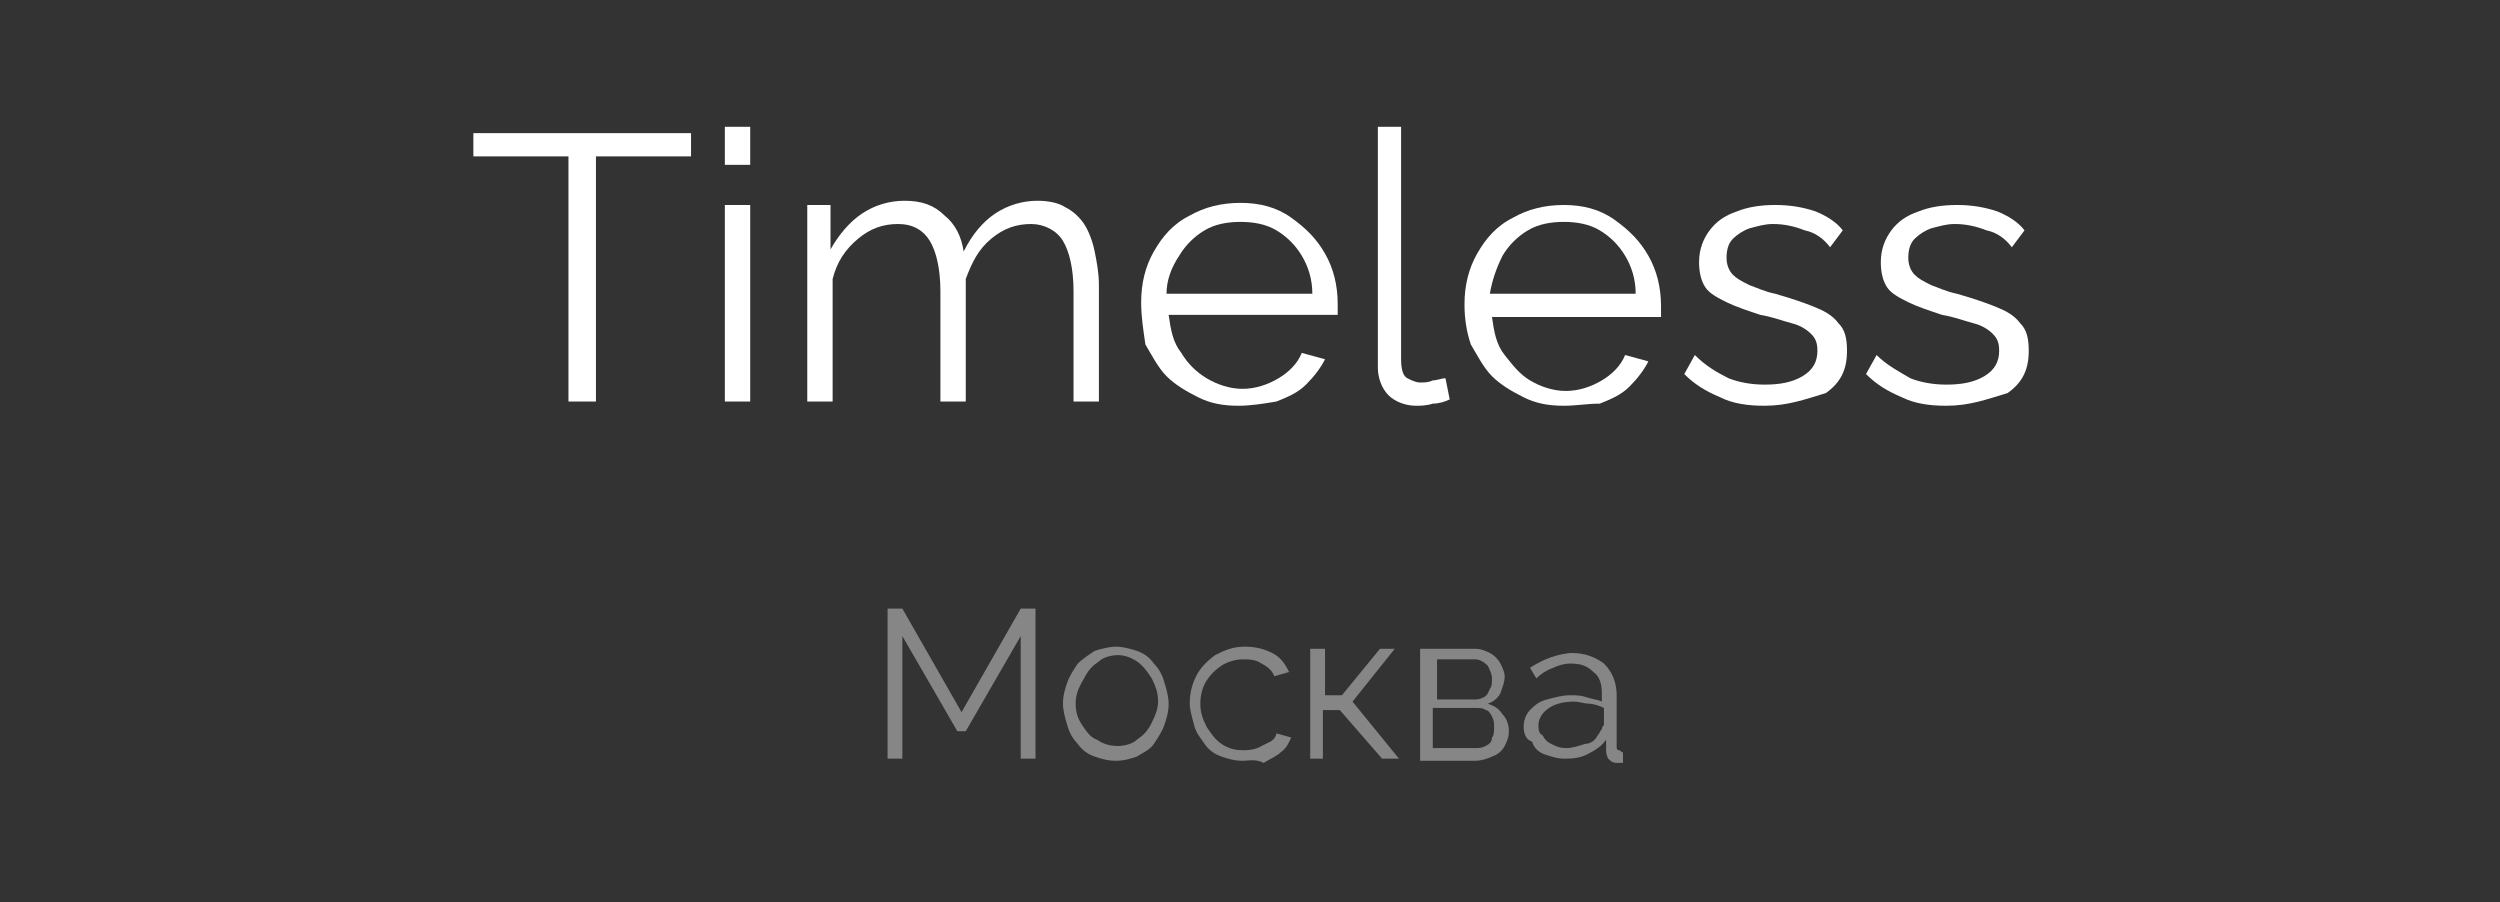 <?xml version="1.0" encoding="UTF-8"?> <svg xmlns="http://www.w3.org/2000/svg" xmlns:xlink="http://www.w3.org/1999/xlink" version="1.1" id="Слой_1" x="0px" y="0px" viewBox="0 0 118.3 42.7" style="enable-background:new 0 0 118.3 42.7;" xml:space="preserve"><rect x="0" y="0" width="118.3" height="42.7" fill="#333333" stroke="none"/> <style type="text/css"> .st0{display:none;} .st1{display:none;fill:#FFFFFF;} .st2{display:inline;} .st3{fill:#FFFFFF;} .st4{fill:#868686;} </style> <rect class="st0" width="118.3" height="42.7"></rect> <rect x="-154" y="-118.7" class="st0" width="497" height="276"></rect> <rect x="7.9" y="0" class="st1" width="102.5" height="42.7"></rect> <g class="st0"> <g class="st2"> <path class="st3" d="M12.2,12.1c0-0.8,0.1-1.5,0.4-2.3c0.3-0.7,0.7-1.4,1.2-2s1.1-1.1,1.9-1.5s1.6-0.5,2.6-0.5 c1.1,0,2.1,0.3,2.9,0.8s1.4,1.2,1.8,2l-1,0.6c-0.3-0.6-0.6-1-1-1.3c-0.4-0.3-0.9-0.6-1.3-0.7C19.2,7.1,18.8,7,18.3,7 c-0.8,0-1.4,0.2-2,0.5s-1.1,0.7-1.5,1.2c-0.5,0.3-0.8,0.9-1,1.5s-0.3,1.3-0.3,1.9c0,0.7,0.1,1.4,0.4,2c0.2,0.6,0.6,1.2,1,1.7 s0.9,0.9,1.5,1.2c0.6,0.3,1.2,0.4,1.9,0.4c0.5,0,1-0.1,1.5-0.3c0.5-0.2,1-0.4,1.4-0.8s0.8-0.8,1-1.3l1,0.5 c-0.3,0.6-0.7,1.2-1.2,1.6s-1.2,0.8-1.8,1c-0.7,0.2-1.3,0.3-2,0.3c-0.9,0-1.7-0.2-2.4-0.6s-1.4-0.9-1.9-1.5S13,15,12.7,14.2 C12.4,13.6,12.2,12.9,12.2,12.1z"></path> <path class="st3" d="M25,18.5V9.2h1.2v3.3h2.1c1.1,0,1.9,0.3,2.4,0.8s0.8,1.2,0.8,2.1c0,0.6-0.1,1.1-0.4,1.5 c-0.2,0.5-0.6,0.8-1,1.1s-1,0.4-1.7,0.4H25V18.5z M26.3,17.5h2c0.5,0,0.9-0.1,1.2-0.3c0.3-0.2,0.5-0.5,0.7-0.8 c0.1-0.3,0.2-0.7,0.2-1c0-0.4-0.1-0.7-0.2-1s-0.3-0.5-0.6-0.7s-0.7-0.3-1.3-0.3h-2C26.3,13.4,26.3,17.5,26.3,17.5z M33.3,18.5V9.3 h1.2v9.3h-1.2V18.5z"></path> <path class="st3" d="M41.9,18.7c-0.8,0-1.5-0.2-2.1-0.6s-1.1-0.9-1.5-1.5v5.7h-1.2V9.2h1.1V11c0.4-0.6,0.9-1.1,1.5-1.4 c0.6-0.4,1.3-0.5,2-0.5c0.6,0,1.2,0.1,1.8,0.4c0.5,0.3,1,0.6,1.4,1.1c0.4,0.4,0.7,1,0.9,1.5c0.2,0.6,0.3,1.2,0.3,1.8 c0,0.9-0.2,1.7-0.5,2.4c-0.4,0.7-0.8,1.3-1.5,1.7C43.5,18.5,42.8,18.7,41.9,18.7z M41.6,17.6c0.5,0,1-0.1,1.4-0.3 c0.4-0.2,0.8-0.5,1-0.8c0.3-0.4,0.5-0.8,0.7-1.2s0.2-0.9,0.2-1.4s-0.1-1-0.3-1.4s-0.4-0.8-0.7-1.2c-0.3-0.3-0.7-0.6-1.1-0.8 c-0.4-0.2-0.9-0.3-1.4-0.3c-0.3,0-0.6,0.1-1,0.2c-0.3,0.1-0.7,0.3-1,0.5s-0.6,0.5-0.8,0.7c-0.2,0.3-0.3,0.6-0.4,0.9v2.8 c0.2,0.4,0.4,0.8,0.8,1.2c0.3,0.3,0.7,0.6,1.1,0.8C40.7,17.5,41.1,17.6,41.6,17.6z"></path> <path class="st3" d="M52.2,18.7c-0.7,0-1.3-0.1-1.8-0.4s-1.1-0.6-1.5-1s-0.7-1-1-1.5c-0.2-0.6-0.3-1.2-0.3-1.8 c0-0.7,0.1-1.3,0.3-1.9c0.2-0.6,0.5-1.1,1-1.5c0.4-0.4,0.9-0.8,1.5-1s1.2-0.4,1.8-0.4c0.7,0,1.3,0.1,1.8,0.4s1,0.6,1.5,1 c0.4,0.4,0.7,1,1,1.5c0.2,0.6,0.3,1.2,0.3,1.9c0,0.6-0.1,1.2-0.3,1.8s-0.5,1.1-1,1.5c-0.4,0.4-0.9,0.8-1.5,1S52.8,18.7,52.2,18.7z M48.8,13.9c0,0.7,0.2,1.3,0.5,1.9c0.3,0.6,0.7,1,1.2,1.3s1.1,0.5,1.7,0.5s1.2-0.2,1.7-0.5s0.9-0.8,1.2-1.4s0.5-1.2,0.5-1.9 s-0.2-1.3-0.5-1.9c-0.3-0.6-0.7-1-1.2-1.3s-1.1-0.5-1.7-0.5s-1.2,0.2-1.7,0.5C50,11,49.6,11.5,49.2,12S48.8,13.2,48.8,13.9z"></path> <path class="st3" d="M58.8,18.5V9.2h4.6c0.5,0,1,0.1,1.3,0.3c0.4,0.2,0.6,0.5,0.8,0.8s0.3,0.7,0.3,1.1c0,0.5-0.1,0.9-0.4,1.3 c-0.2,0.4-0.6,0.7-1,0.9c0.5,0.2,1,0.4,1.3,0.8s0.5,0.9,0.5,1.5c0,0.5-0.1,0.9-0.4,1.3c-0.2,0.4-0.6,0.7-1,0.9 c-0.4,0.2-0.9,0.3-1.5,0.3h-4.5C58.8,18.4,58.8,18.5,58.8,18.5z M60,13.4h3.2c0.3,0,0.6-0.1,0.8-0.2c0.2-0.2,0.4-0.4,0.6-0.6 c0.1-0.3,0.2-0.5,0.2-0.8c0-0.4-0.1-0.8-0.4-1.1s-0.6-0.5-1.1-0.5H60V13.4z M60,17.6h3.4c0.3,0,0.6-0.1,0.8-0.2 c0.3-0.2,0.5-0.4,0.6-0.6S65,16.3,65,16c0-0.3-0.1-0.6-0.2-0.8c-0.1-0.3-0.3-0.5-0.6-0.6c-0.2-0.2-0.5-0.2-0.8-0.2H60V17.6z"></path> <path class="st3" d="M67.6,15.8c0-0.6,0.2-1.1,0.5-1.5s0.8-0.7,1.4-1s1.3-0.3,2-0.3c0.5,0,0.9,0,1.4,0.1s0.9,0.2,1.3,0.3v-0.8 c0-0.8-0.2-1.4-0.7-1.9S72.4,10,71.6,10c-0.5,0-1,0.1-1.5,0.3s-1,0.5-1.5,0.8l-0.5-0.9c0.6-0.4,1.2-0.7,1.8-0.9 C70.5,9.1,71.1,9,71.7,9c1.1,0,2,0.3,2.7,1s1,1.5,1,2.7V17c0,0.2,0,0.3,0.1,0.4s0.2,0.1,0.3,0.1v1c-0.1,0-0.2,0-0.3,0 c-0.1,0-0.2,0-0.2,0c-0.3,0-0.5-0.1-0.7-0.3s-0.2-0.4-0.3-0.6v-0.7c-0.4,0.5-1,0.9-1.6,1.2c-0.7,0.3-1.3,0.4-2,0.4 c-0.6,0-1.1-0.1-1.6-0.4s-0.9-0.6-1.1-1C67.8,16.8,67.6,16.4,67.6,15.8z M73.9,16.6c0.1-0.2,0.2-0.3,0.3-0.5 c0.1-0.2,0.1-0.3,0.1-0.4v-1.3c-0.4-0.2-0.8-0.3-1.3-0.4c-0.4-0.1-0.9-0.1-1.3-0.1c-0.9,0-1.6,0.2-2.1,0.5s-0.8,0.8-0.8,1.4 c0,0.3,0.1,0.7,0.3,1c0.2,0.3,0.4,0.5,0.8,0.7s0.8,0.3,1.2,0.3c0.6,0,1.1-0.1,1.6-0.3C73.2,17.2,73.6,16.9,73.9,16.6z"></path> <path class="st3" d="M82.9,18.7c-0.8,0-1.5-0.2-2.1-0.6s-1.1-0.9-1.5-1.5v5.7h-1.2V9.2h1.1V11c0.4-0.6,0.9-1.1,1.5-1.4 c0.6-0.4,1.3-0.5,2-0.5c0.6,0,1.2,0.1,1.8,0.4c0.5,0.3,1,0.6,1.4,1.1c0.4,0.4,0.7,1,0.9,1.5c0.2,0.6,0.3,1.2,0.3,1.8 c0,0.9-0.2,1.7-0.5,2.4c-0.4,0.7-0.8,1.3-1.5,1.7S83.7,18.7,82.9,18.7z M82.5,17.6c0.5,0,1-0.1,1.4-0.3c0.4-0.2,0.8-0.5,1-0.8 c0.3-0.4,0.5-0.8,0.7-1.2s0.2-0.9,0.2-1.4s-0.1-1-0.3-1.4s-0.4-0.8-0.7-1.2s-0.7-0.6-1.1-0.8s-0.9-0.3-1.4-0.3 c-0.3,0-0.6,0.1-1,0.2c-0.3,0.1-0.7,0.3-1,0.5s-0.6,0.5-0.8,0.7c-0.2,0.3-0.3,0.6-0.4,0.9v2.8c0.2,0.4,0.4,0.8,0.8,1.2 c0.3,0.3,0.7,0.6,1.1,0.8C81.6,17.5,82.1,17.6,82.5,17.6z"></path> <path class="st3" d="M89.1,18.5V9.2h1.2v4h5.3v-4h1.2v9.3h-1.2v-4.2h-5.3v4.2H89.1z"></path> <path class="st3" d="M98.8,18.5l2.8-3.8c-0.6-0.1-1.1-0.4-1.5-0.8s-0.6-1.1-0.6-1.9c0-0.5,0.1-1,0.4-1.4s0.6-0.7,1.1-1 c0.5-0.2,1-0.4,1.6-0.4h3.6v9.3H105v-3.6h-2.1l-2.6,3.6H98.8z M102.5,14h2.4v-3.8h-2.1c-0.6,0-1.1,0.2-1.5,0.5s-0.6,0.8-0.6,1.3 s0.2,1,0.5,1.4S101.9,14,102.5,14z"></path> </g> <g class="st2"> <path class="st4" d="M25.3,34.8v-5.2h2.6c0.3,0,0.5,0.1,0.7,0.2s0.4,0.3,0.5,0.5s0.2,0.4,0.2,0.6c0,0.3-0.1,0.5-0.2,0.8 c-0.1,0.2-0.3,0.4-0.6,0.5c0.3,0.1,0.5,0.2,0.7,0.5c0.2,0.2,0.3,0.5,0.3,0.8s-0.1,0.5-0.2,0.7s-0.3,0.4-0.6,0.5 c-0.2,0.1-0.5,0.2-0.8,0.2L25.3,34.8L25.3,34.8z M25.9,32h1.8c0.2,0,0.3,0,0.5-0.1c0.1-0.1,0.2-0.2,0.3-0.4 c0.1-0.1,0.1-0.3,0.1-0.5s-0.1-0.4-0.2-0.6c-0.2-0.2-0.4-0.3-0.6-0.3H26L25.9,32L25.9,32z M25.9,34.3h1.9c0.2,0,0.3,0,0.5-0.1 c0.1-0.1,0.3-0.2,0.3-0.4c0.1-0.1,0.1-0.3,0.1-0.5s0-0.3-0.1-0.5c-0.1-0.1-0.2-0.3-0.3-0.3c-0.1-0.1-0.3-0.1-0.5-0.1h-2v1.9 C25.8,34.3,25.9,34.3,25.9,34.3z"></path> <path class="st4" d="M35.1,34.9c-0.5,0-0.9-0.1-1.3-0.3s-0.7-0.5-0.9-0.9l0.5-0.3c0.2,0.3,0.4,0.5,0.7,0.7s0.6,0.2,1,0.2 c0.5,0,0.9-0.1,1.2-0.4c0.3-0.3,0.4-0.6,0.4-1c0-0.3-0.1-0.5-0.2-0.7c-0.1-0.2-0.3-0.4-0.5-0.5s-0.5-0.2-0.8-0.2h-0.7v-0.6h0.7 c0.2,0,0.5-0.1,0.6-0.2c0.2-0.1,0.3-0.3,0.4-0.5s0.2-0.4,0.2-0.6c0-0.3-0.1-0.5-0.2-0.7c-0.1-0.2-0.3-0.3-0.5-0.5 s-0.5-0.2-0.7-0.2c-0.3,0-0.6,0.1-0.9,0.2c-0.3,0.2-0.5,0.4-0.6,0.6L33,28.8c0.2-0.4,0.5-0.7,0.8-0.9c0.3-0.2,0.8-0.3,1.2-0.3 s0.8,0.1,1.1,0.2c0.3,0.2,0.5,0.4,0.7,0.6c0.2,0.3,0.3,0.6,0.3,1s-0.1,0.7-0.3,1S36.4,30.9,36,31c0.4,0.1,0.7,0.3,1,0.7 c0.2,0.3,0.3,0.7,0.3,1.1s-0.1,0.8-0.3,1.1s-0.5,0.5-0.8,0.7S35.5,34.9,35.1,34.9z"></path> <path class="st4" d="M40.9,34.9c-0.4,0-0.7-0.1-1-0.2s-0.6-0.3-0.8-0.6s-0.4-0.5-0.5-0.9c-0.1-0.3-0.2-0.7-0.2-1 c0-0.5,0.1-0.9,0.3-1.3s0.5-0.7,0.9-1c0.4-0.2,0.8-0.4,1.3-0.4s1,0.1,1.3,0.4c0.4,0.2,0.7,0.6,0.9,1s0.3,0.8,0.3,1.3 c0,0.1,0,0.1,0,0.2v0.1H39c0,0.4,0.1,0.7,0.3,1s0.4,0.5,0.7,0.7s0.6,0.3,0.9,0.3c0.3,0,0.7-0.1,1-0.3s0.5-0.4,0.6-0.7l0.6,0.2 c-0.1,0.2-0.3,0.5-0.5,0.7s-0.5,0.4-0.8,0.5C41.5,34.9,41.2,34.9,40.9,34.9z M38.9,32h3.9c0-0.4-0.1-0.7-0.3-1s-0.4-0.5-0.7-0.7 s-0.6-0.2-0.9-0.2s-0.6,0.1-0.9,0.2c-0.3,0.2-0.5,0.4-0.7,0.7C39.1,31.3,39,31.6,38.9,32z"></path> <path class="st4" d="M44,34.8v-0.6c0.2,0,0.3,0,0.5-0.1s0.3-0.3,0.4-0.5c0.1-0.2,0.2-0.5,0.3-1c0.1-0.4,0.1-0.9,0.1-1.5l0.1-1.4 h3.4v5.2H48v-4.5h-2.1v0.9c0,0.7-0.1,1.3-0.2,1.8c-0.1,0.5-0.2,0.9-0.4,1.1c-0.2,0.3-0.3,0.5-0.6,0.6C44.5,34.7,44.3,34.8,44,34.8 z"></path> <path class="st4" d="M52.4,34.9c-0.4,0-0.7-0.1-1-0.2s-0.6-0.3-0.8-0.6s-0.4-0.5-0.5-0.9c-0.1-0.3-0.2-0.7-0.2-1 c0-0.5,0.1-0.9,0.3-1.3s0.5-0.7,0.9-1c0.4-0.2,0.8-0.4,1.3-0.4s1,0.1,1.3,0.4c0.4,0.2,0.7,0.6,0.9,1s0.3,0.8,0.3,1.3 c0,0.1,0,0.1,0,0.2v0.1h-4.5c0,0.4,0.1,0.7,0.3,1s0.4,0.5,0.7,0.7s0.6,0.3,0.9,0.3c0.3,0,0.7-0.1,1-0.3s0.5-0.4,0.6-0.7l0.6,0.2 c-0.1,0.2-0.3,0.5-0.5,0.7s-0.5,0.4-0.8,0.5C53.1,34.9,52.8,34.9,52.4,34.9z M50.5,32h3.9c0-0.4-0.1-0.7-0.3-1s-0.4-0.5-0.7-0.7 s-0.6-0.2-0.9-0.2s-0.6,0.1-0.9,0.2c-0.3,0.2-0.5,0.4-0.7,0.7C50.6,31.3,50.5,31.6,50.5,32z"></path> <path class="st4" d="M56,34.8v-5.2h0.7v2.2h3v-2.2h0.7v5.2h-0.7v-2.4h-3v2.4H56z"></path> <path class="st4" d="M64.1,34.9c-0.4,0-0.7-0.1-1-0.2c-0.3-0.1-0.6-0.3-0.8-0.6c-0.2-0.2-0.4-0.5-0.5-0.9c-0.1-0.3-0.2-0.7-0.2-1 c0-0.4,0.1-0.7,0.2-1c0.1-0.3,0.3-0.6,0.5-0.9c0.2-0.2,0.5-0.4,0.8-0.6c0.3-0.1,0.7-0.2,1-0.2c0.4,0,0.7,0.1,1,0.2 s0.6,0.3,0.8,0.6c0.2,0.2,0.4,0.5,0.5,0.9c0.1,0.3,0.2,0.7,0.2,1c0,0.4-0.1,0.7-0.2,1s-0.3,0.6-0.5,0.9c-0.2,0.2-0.5,0.4-0.8,0.6 C64.8,34.8,64.5,34.9,64.1,34.9z M62.2,32.2c0,0.4,0.1,0.7,0.3,1s0.4,0.6,0.7,0.7c0.3,0.2,0.6,0.3,1,0.3c0.3,0,0.7-0.1,0.9-0.3 s0.5-0.4,0.7-0.8c0.2-0.3,0.3-0.7,0.3-1c0-0.4-0.1-0.7-0.3-1.1c-0.2-0.3-0.4-0.6-0.7-0.8c-0.3-0.2-0.6-0.3-0.9-0.3 c-0.3,0-0.7,0.1-0.9,0.3c-0.3,0.2-0.5,0.4-0.7,0.8S62.2,31.9,62.2,32.2z"></path> <path class="st4" d="M67.8,34.8v-5.2h3.1v0.6h-2.4v4.6H67.8z"></path> <path class="st4" d="M74.5,34.9c-0.4,0-0.8-0.1-1.2-0.3c-0.3-0.2-0.6-0.5-0.8-0.8V37h-0.7v-7.3h0.6v1c0.2-0.3,0.5-0.6,0.8-0.8 s0.7-0.3,1.1-0.3s0.7,0.1,1,0.2s0.6,0.4,0.8,0.6c0.2,0.3,0.4,0.5,0.5,0.9c0.1,0.3,0.2,0.7,0.2,1c0,0.5-0.1,0.9-0.3,1.3 c-0.2,0.4-0.5,0.7-0.8,1C75.4,34.8,75,34.9,74.5,34.9z M74.3,34.3c0.3,0,0.5-0.1,0.8-0.2c0.2-0.1,0.4-0.3,0.6-0.5s0.3-0.4,0.4-0.7 c0.1-0.2,0.1-0.5,0.1-0.8c0-0.3,0-0.5-0.1-0.8s-0.2-0.5-0.4-0.7c-0.2-0.2-0.4-0.3-0.6-0.5c-0.2-0.1-0.5-0.2-0.8-0.2 c-0.2,0-0.4,0-0.5,0.1c-0.2,0.1-0.4,0.2-0.5,0.3s-0.3,0.3-0.4,0.4c-0.1,0.2-0.2,0.3-0.2,0.5V33c0.1,0.2,0.3,0.5,0.4,0.7 c0.2,0.2,0.4,0.4,0.6,0.5C73.8,34.2,74.1,34.3,74.3,34.3z"></path> <path class="st4" d="M77.6,33.3c0-0.3,0.1-0.6,0.3-0.8s0.4-0.4,0.8-0.5c0.3-0.1,0.7-0.2,1.1-0.2c0.3,0,0.5,0,0.8,0.1 c0.3,0,0.5,0.1,0.7,0.2v-0.4c0-0.4-0.1-0.8-0.4-1c-0.3-0.3-0.6-0.4-1.1-0.4c-0.3,0-0.6,0.1-0.8,0.2s-0.6,0.3-0.8,0.5l-0.3-0.5 c0.3-0.2,0.7-0.4,1-0.5s0.7-0.2,1-0.2c0.6,0,1.1,0.2,1.5,0.5S82,31,82,31.6V34c0,0.1,0,0.2,0.1,0.2c0,0,0.1,0.1,0.2,0.1v0.5 c-0.1,0-0.1,0-0.2,0s-0.1,0-0.1,0c-0.2,0-0.3-0.1-0.4-0.2c-0.1-0.1-0.1-0.2-0.1-0.3v-0.4c-0.2,0.3-0.5,0.5-0.9,0.7 s-0.8,0.2-1.1,0.2c-0.3,0-0.6-0.1-0.9-0.2c-0.3-0.1-0.5-0.3-0.6-0.6C77.7,33.9,77.6,33.6,77.6,33.3z M81.1,33.7 c0.1-0.1,0.1-0.2,0.2-0.3c0-0.1,0.1-0.2,0.1-0.2v-0.8c-0.2-0.1-0.5-0.2-0.7-0.2s-0.5-0.1-0.7-0.1c-0.5,0-0.9,0.1-1.2,0.3 c-0.3,0.2-0.5,0.5-0.5,0.8c0,0.2,0,0.4,0.1,0.5c0.1,0.2,0.2,0.3,0.4,0.4c0.2,0.1,0.4,0.2,0.7,0.2c0.3,0,0.6-0.1,0.9-0.2 C80.7,34.1,81,33.9,81.1,33.7z"></path> <path class="st4" d="M82.9,36v-1.8H83c0.2,0,0.3,0,0.4-0.1s0.2-0.3,0.3-0.5s0.2-0.6,0.2-1c0.1-0.4,0.1-0.9,0.1-1.5l0.1-1.4h3.4 v4.6h0.7V36h-0.6v-1.2h-4.1V36H82.9z M84,34.2h2.9v-4h-2.1v0.9c0,0.6-0.1,1.1-0.1,1.5c-0.1,0.4-0.1,0.7-0.2,1S84.2,34.1,84,34.2z"></path> <path class="st4" d="M91.5,34.9c-0.4,0-0.7-0.1-1-0.2s-0.6-0.3-0.8-0.6s-0.4-0.5-0.5-0.9c-0.1-0.3-0.2-0.7-0.2-1 c0-0.5,0.1-0.9,0.3-1.3c0.2-0.4,0.5-0.7,0.9-1c0.4-0.2,0.8-0.4,1.3-0.4s1,0.1,1.3,0.4c0.4,0.2,0.7,0.6,0.9,1 c0.2,0.4,0.3,0.8,0.3,1.3c0,0.1,0,0.1,0,0.2v0.1h-4.5c0,0.4,0.1,0.7,0.3,1s0.4,0.5,0.7,0.7s0.6,0.3,0.9,0.3s0.7-0.1,1-0.3 s0.5-0.4,0.6-0.7l0.6,0.2c-0.1,0.2-0.3,0.5-0.5,0.7s-0.5,0.4-0.8,0.5C92.2,34.9,91.9,34.9,91.5,34.9z M89.6,32h3.8 c0-0.4-0.1-0.7-0.3-1c-0.2-0.3-0.4-0.5-0.7-0.7c-0.3-0.2-0.6-0.2-0.9-0.2s-0.6,0.1-0.9,0.2c-0.3,0.2-0.5,0.4-0.7,0.7 C89.8,31.3,89.6,31.6,89.6,32z"></path> </g> </g> <g class="st0"> <g class="st2"> <path class="st3" d="M23.3,19.5V6.8h7.2v1.1h-5.9v11.6H23.3z"></path> <path class="st3" d="M36.2,19.7c-0.7,0-1.3-0.1-1.8-0.4s-1.1-0.6-1.5-1s-0.7-1-1-1.5c-0.2-0.6-0.3-1.2-0.3-1.8 c0-0.7,0.1-1.3,0.3-1.9c0.2-0.6,0.5-1.1,1-1.5c0.4-0.4,0.9-0.8,1.5-1s1.2-0.4,1.8-0.4c0.7,0,1.3,0.1,1.8,0.4s1,0.6,1.5,1 c0.4,0.4,0.7,1,1,1.5c0.2,0.6,0.3,1.2,0.3,1.9c0,0.6-0.1,1.2-0.3,1.8s-0.5,1.1-1,1.5c-0.4,0.4-0.9,0.8-1.5,1S36.9,19.7,36.2,19.7z M32.8,14.9c0,0.7,0.2,1.3,0.5,1.9s0.7,1,1.2,1.3s1.1,0.5,1.7,0.5s1.2-0.2,1.7-0.5s0.9-0.8,1.2-1.4s0.5-1.2,0.5-1.9 s-0.2-1.3-0.5-1.9c-0.3-0.6-0.7-1-1.2-1.3s-1.1-0.5-1.7-0.5s-1.2,0.2-1.7,0.5C34,12,33.6,12.4,33.3,13S32.8,14.2,32.8,14.9z"></path> <path class="st3" d="M47.6,19.7c-0.8,0-1.5-0.2-2.1-0.6s-1.1-0.9-1.5-1.5v5.7h-1.2V10.2H44V12c0.4-0.6,0.9-1.1,1.5-1.4 c0.6-0.4,1.3-0.5,2-0.5c0.6,0,1.2,0.1,1.8,0.4c0.5,0.3,1,0.6,1.4,1.1c0.4,0.4,0.7,1,0.9,1.5c0.2,0.6,0.3,1.2,0.3,1.8 c0,0.9-0.2,1.7-0.5,2.4C51,18,50.5,18.6,49.8,19C49.2,19.4,48.5,19.7,47.6,19.7z M47.3,18.6c0.5,0,1-0.1,1.4-0.3 c0.4-0.2,0.8-0.5,1-0.8c0.3-0.4,0.5-0.8,0.7-1.2c0.2-0.4,0.2-0.9,0.2-1.4s-0.1-1-0.3-1.4s-0.4-0.8-0.7-1.2 c-0.3-0.3-0.7-0.6-1.1-0.8c-0.4-0.2-0.9-0.3-1.4-0.3c-0.3,0-0.6,0.1-1,0.2c-0.3,0.1-0.7,0.3-1,0.5s-0.6,0.5-0.8,0.7 c-0.2,0.3-0.3,0.6-0.4,0.9v2.8c0.2,0.4,0.4,0.8,0.8,1.2c0.3,0.3,0.7,0.6,1.1,0.8C46.4,18.5,46.8,18.6,47.3,18.6z"></path> <path class="st3" d="M53.9,19.5v-9.3h1.2v3.3h2.1c1.1,0,1.9,0.3,2.4,0.8s0.8,1.2,0.8,2.1c0,0.6-0.1,1.1-0.4,1.5 c-0.2,0.5-0.6,0.8-1,1.1s-1,0.4-1.7,0.4h-3.4C53.9,19.4,53.9,19.5,53.9,19.5z M55.1,18.5h2c0.5,0,0.9-0.1,1.2-0.3 c0.3-0.2,0.5-0.5,0.7-0.8c0.1-0.3,0.2-0.7,0.2-1c0-0.4-0.1-0.7-0.2-1s-0.3-0.5-0.6-0.7s-0.7-0.3-1.3-0.3h-2 C55.1,14.4,55.1,18.5,55.1,18.5z M62.1,19.5v-9.3h1.2v9.3H62.1z"></path> <path class="st3" d="M66,19.5v-9.3h1.2v4h5.3v-4h1.2v9.3h-1.2v-4.2h-5.3v4.2H66z"></path> <path class="st3" d="M76.4,19.5v-9.3h1.2v3.3h2.1c1.1,0,1.9,0.3,2.4,0.8s0.8,1.2,0.8,2.1c0,0.6-0.1,1.1-0.4,1.5 c-0.2,0.5-0.6,0.8-1,1.1s-1,0.4-1.7,0.4h-3.4V19.5z M77.6,18.5h2c0.5,0,0.9-0.1,1.2-0.3c0.3-0.2,0.5-0.5,0.7-0.8 c0.1-0.3,0.2-0.7,0.2-1c0-0.4-0.1-0.7-0.2-1s-0.3-0.5-0.6-0.7s-0.7-0.3-1.3-0.3h-2C77.6,14.4,77.6,18.5,77.6,18.5z M84.6,19.5 v-9.3h1.2v9.3H84.6z"></path> <path class="st3" d="M93.8,19.5v-3.9c-0.4,0.2-0.8,0.3-1.2,0.4c-0.4,0.1-0.9,0.1-1.3,0.1c-1,0-1.8-0.3-2.3-0.8s-0.8-1.3-0.8-2.4 v-2.7h1.2v2.6c0,0.8,0.2,1.4,0.5,1.8c0.3,0.4,0.9,0.6,1.6,0.6c0.4,0,0.8,0,1.3-0.1c0.4-0.1,0.8-0.2,1-0.4v-4.4H95v9.3L93.8,19.5 L93.8,19.5z"></path> </g> <g class="st2"> <path class="st4" d="M34.7,35.8v-5.2h2.6c0.3,0,0.5,0.1,0.7,0.2s0.4,0.3,0.5,0.5s0.2,0.4,0.2,0.6c0,0.3-0.1,0.5-0.2,0.8 c-0.1,0.2-0.3,0.4-0.6,0.5c0.3,0.1,0.5,0.2,0.7,0.5c0.2,0.2,0.3,0.5,0.3,0.8s-0.1,0.5-0.2,0.7s-0.3,0.4-0.6,0.5 c-0.2,0.1-0.5,0.2-0.8,0.2h-2.6C34.7,35.9,34.7,35.8,34.7,35.8z M35.4,32.9h1.8c0.2,0,0.3,0,0.5-0.1c0.1-0.1,0.2-0.2,0.3-0.4 c0-0.1,0-0.3,0-0.4c0-0.2-0.1-0.4-0.2-0.6c-0.2-0.2-0.4-0.3-0.6-0.3h-1.8V32.9z M35.4,35.3h1.9c0.2,0,0.3,0,0.5-0.1 c0.1-0.1,0.3-0.2,0.3-0.4c0.1-0.1,0.1-0.3,0.1-0.5s0-0.3-0.1-0.5c-0.1-0.1-0.2-0.3-0.3-0.3s-0.3-0.1-0.5-0.1h-2L35.4,35.3 L35.4,35.3z"></path> <path class="st4" d="M42.1,35.8l2.8-3.7l-2.6-3.4h0.8l2.4,3.2h1v-3.2h0.7v3.2h1l2.4-3.2h0.8l-2.6,3.4l2.8,3.7h-0.8l-2.5-3.3h-1 v3.3h-0.7v-3.3h-1l-2.5,3.3H42.1z"></path> <path class="st4" d="M52.6,35.8v-7.1h0.7v3.2h1.1l2.4-3.2h0.8L55,32.1l2.8,3.7h-0.9l-2.5-3.3h-1.1v3.3H52.6z"></path> <path class="st4" d="M66.2,35.8v-6.5h-2.9v1.5c0,1-0.1,1.8-0.2,2.4c-0.1,0.6-0.3,1.2-0.5,1.5c-0.2,0.4-0.4,0.6-0.7,0.8 s-0.6,0.2-1,0.2v-0.6c0.3,0,0.5-0.1,0.7-0.2c0.2-0.1,0.4-0.4,0.5-0.7s0.3-0.8,0.3-1.4c0.1-0.6,0.1-1.3,0.2-2.2l0.1-2h4.2v7.1h-0.7 V35.8z"></path> <path class="st4" d="M68.1,34.3c0-0.3,0.1-0.6,0.3-0.8s0.4-0.4,0.8-0.5c0.3-0.1,0.7-0.2,1.1-0.2c0.3,0,0.5,0,0.8,0.1 c0.3,0,0.5,0.1,0.7,0.2v-0.4c0-0.4-0.1-0.8-0.4-1c-0.3-0.3-0.6-0.4-1.1-0.4c-0.3,0-0.6,0.1-0.8,0.2s-0.6,0.3-0.8,0.5l-0.3-0.5 c0.3-0.2,0.7-0.4,1-0.5s0.7-0.2,1-0.2c0.6,0,1.1,0.2,1.5,0.5s0.6,0.9,0.6,1.5V35c0,0.1,0,0.2,0.1,0.2c0,0,0.1,0.1,0.2,0.1v0.5 c-0.1,0-0.1,0-0.2,0s-0.1,0-0.1,0c-0.2,0-0.3-0.1-0.4-0.2C72,35.5,72,35.4,72,35.3v-0.4c-0.2,0.3-0.5,0.5-0.9,0.7 s-0.8,0.2-1.1,0.2c-0.3,0-0.6-0.1-0.9-0.2c-0.3-0.1-0.5-0.3-0.6-0.6C68.2,34.8,68.1,34.6,68.1,34.3z M71.6,34.7 c0.1-0.1,0.1-0.2,0.2-0.3c0-0.1,0.1-0.2,0.1-0.2v-0.8c-0.2-0.1-0.5-0.2-0.7-0.2s-0.5-0.1-0.7-0.1c-0.5,0-0.9,0.1-1.2,0.3 c-0.3,0.2-0.5,0.5-0.5,0.8c0,0.2,0,0.4,0.1,0.5c0.1,0.2,0.2,0.3,0.4,0.4c0.2,0.1,0.4,0.2,0.7,0.2c0.3,0,0.6-0.1,0.9-0.2 C71.2,35,71.4,34.9,71.6,34.7z"></path> <path class="st4" d="M74,35.8v-5.2h0.7v2.2h0.8l1.8-2.2h0.8l-2,2.5l2.2,2.7h-0.8l-2-2.3h-0.8v2.3H74z"></path> <path class="st4" d="M79.2,35.8v-5.2h0.7v4.3l3.2-4.3h0.6v5.2H83v-4.2l-3.1,4.2H79.2z"></path> </g> </g> <g> <path class="st3" d="M32.7,7.4h-4.5V19h-1.3V7.4h-4.5V6.3h10.3V7.4z"></path> <path class="st3" d="M34.3,7.8V6h1.2v1.8H34.3z M34.3,19V9.7h1.2V19H34.3z"></path> <path class="st3" d="M52,19h-1.2v-5.2c0-1.1-0.2-1.9-0.5-2.4c-0.3-0.5-0.9-0.8-1.5-0.8c-0.7,0-1.3,0.2-1.9,0.7 c-0.6,0.5-0.9,1.1-1.2,1.9V19h-1.2v-5.2c0-1.1-0.2-1.9-0.5-2.4s-0.8-0.8-1.5-0.8c-0.7,0-1.3,0.2-1.9,0.7s-1,1.1-1.2,1.9V19h-1.2 V9.7h1.1v2.1c0.4-0.7,0.9-1.3,1.5-1.7c0.6-0.4,1.3-0.6,2-0.6c0.8,0,1.4,0.2,1.9,0.7c0.5,0.4,0.8,1,0.9,1.7c0.4-0.8,0.9-1.4,1.5-1.8 c0.6-0.4,1.3-0.6,2-0.6c0.5,0,1,0.1,1.3,0.3c0.4,0.2,0.7,0.5,0.9,0.8c0.2,0.3,0.4,0.8,0.5,1.3c0.1,0.5,0.2,1,0.2,1.6V19z"></path> <path class="st3" d="M58.6,19.2c-0.7,0-1.3-0.1-1.9-0.4c-0.6-0.3-1.1-0.6-1.5-1c-0.4-0.4-0.7-1-1-1.5C54.1,15.6,54,15,54,14.3 c0-0.9,0.2-1.7,0.6-2.4c0.4-0.7,0.9-1.3,1.7-1.7c0.7-0.4,1.5-0.6,2.4-0.6c0.9,0,1.7,0.2,2.4,0.7s1.2,1,1.6,1.7 c0.4,0.7,0.6,1.5,0.6,2.4c0,0.1,0,0.2,0,0.3s0,0.2,0,0.2h-8c0.1,0.7,0.2,1.3,0.6,1.8c0.3,0.5,0.7,0.9,1.2,1.2 c0.5,0.3,1.1,0.5,1.7,0.5c0.6,0,1.2-0.2,1.7-0.5c0.5-0.3,0.9-0.7,1.1-1.2l1.1,0.3c-0.2,0.4-0.5,0.8-0.9,1.2 c-0.4,0.4-0.9,0.6-1.4,0.8C59.8,19.1,59.2,19.2,58.6,19.2z M55.2,13.9h6.9c0-0.7-0.2-1.3-0.5-1.8s-0.7-0.9-1.2-1.2 c-0.5-0.3-1.1-0.4-1.7-0.4c-0.6,0-1.2,0.1-1.7,0.4s-0.9,0.7-1.2,1.2C55.4,12.7,55.2,13.3,55.2,13.9z"></path> <path class="st3" d="M65.1,6h1.2v11c0,0.5,0.1,0.8,0.3,0.9c0.2,0.1,0.4,0.2,0.6,0.2c0.2,0,0.4,0,0.6-0.1c0.2,0,0.4-0.1,0.6-0.1 l0.2,1c-0.2,0.1-0.5,0.2-0.8,0.2c-0.3,0.1-0.6,0.1-0.8,0.1c-0.5,0-1-0.2-1.3-0.5c-0.3-0.3-0.5-0.8-0.5-1.3V6z"></path> <path class="st3" d="M74,19.2c-0.7,0-1.3-0.1-1.9-0.4c-0.6-0.3-1.1-0.6-1.5-1c-0.4-0.4-0.7-1-1-1.5c-0.2-0.6-0.3-1.2-0.3-1.9 c0-0.9,0.2-1.7,0.6-2.4c0.4-0.7,0.9-1.3,1.7-1.7c0.7-0.4,1.5-0.6,2.4-0.6c0.9,0,1.7,0.2,2.4,0.7s1.2,1,1.6,1.7 c0.4,0.7,0.6,1.5,0.6,2.4c0,0.1,0,0.2,0,0.3s0,0.2,0,0.2h-8c0.1,0.7,0.2,1.3,0.6,1.8s0.7,0.9,1.2,1.2c0.5,0.3,1.1,0.5,1.7,0.5 c0.6,0,1.2-0.2,1.7-0.5s0.9-0.7,1.1-1.2l1.1,0.3c-0.2,0.4-0.5,0.8-0.9,1.2c-0.4,0.4-0.9,0.6-1.4,0.8C75.1,19.1,74.6,19.2,74,19.2z M70.5,13.9h6.9c0-0.7-0.2-1.3-0.5-1.8s-0.7-0.9-1.2-1.2c-0.5-0.3-1.1-0.4-1.7-0.4c-0.6,0-1.2,0.1-1.7,0.4s-0.9,0.7-1.2,1.2 C70.8,12.7,70.6,13.3,70.5,13.9z"></path> <path class="st3" d="M83.5,19.2c-0.8,0-1.5-0.1-2.1-0.4c-0.7-0.3-1.2-0.6-1.7-1.1l0.5-0.9c0.5,0.5,1,0.8,1.6,1.1 c0.5,0.2,1.1,0.3,1.7,0.3c0.7,0,1.3-0.1,1.8-0.4c0.5-0.3,0.7-0.7,0.7-1.2c0-0.4-0.1-0.6-0.3-0.8c-0.2-0.2-0.5-0.4-0.9-0.5 s-0.9-0.3-1.5-0.4c-0.6-0.2-1.2-0.4-1.6-0.6s-0.8-0.4-1-0.7c-0.2-0.3-0.3-0.7-0.3-1.2c0-0.6,0.2-1.1,0.5-1.5 c0.3-0.4,0.7-0.7,1.3-0.9c0.5-0.2,1.1-0.3,1.8-0.3c0.7,0,1.3,0.1,1.9,0.3c0.5,0.2,1,0.5,1.3,0.9l-0.6,0.8c-0.3-0.4-0.7-0.7-1.2-0.8 c-0.5-0.2-1-0.3-1.5-0.3c-0.4,0-0.7,0.1-1.1,0.2c-0.3,0.1-0.6,0.3-0.8,0.5c-0.2,0.2-0.3,0.5-0.3,0.9c0,0.3,0.1,0.6,0.3,0.8 c0.2,0.2,0.4,0.3,0.8,0.5c0.3,0.1,0.7,0.3,1.2,0.4c0.7,0.2,1.3,0.4,1.8,0.6c0.5,0.2,0.9,0.4,1.2,0.8c0.3,0.3,0.4,0.7,0.4,1.3 c0,0.9-0.3,1.5-1,2C85.4,18.9,84.6,19.2,83.5,19.2z"></path> <path class="st3" d="M92.1,19.2c-0.8,0-1.5-0.1-2.1-0.4c-0.7-0.3-1.2-0.6-1.7-1.1l0.5-0.9c0.5,0.5,1.1,0.8,1.6,1.1 c0.5,0.2,1.1,0.3,1.7,0.3c0.7,0,1.3-0.1,1.8-0.4c0.5-0.3,0.7-0.7,0.7-1.2c0-0.4-0.1-0.6-0.3-0.8s-0.5-0.4-0.9-0.5 c-0.4-0.1-0.9-0.3-1.5-0.4c-0.6-0.2-1.2-0.4-1.6-0.6s-0.8-0.4-1-0.7c-0.2-0.3-0.3-0.7-0.3-1.2c0-0.6,0.2-1.1,0.5-1.5 c0.3-0.4,0.7-0.7,1.3-0.9c0.5-0.2,1.1-0.3,1.8-0.3c0.7,0,1.3,0.1,1.9,0.3c0.5,0.2,1,0.5,1.3,0.9l-0.6,0.8c-0.3-0.4-0.7-0.7-1.2-0.8 c-0.5-0.2-1-0.3-1.5-0.3c-0.4,0-0.7,0.1-1.1,0.2c-0.3,0.1-0.6,0.3-0.8,0.5c-0.2,0.2-0.3,0.5-0.3,0.9c0,0.3,0.1,0.6,0.3,0.8 s0.4,0.3,0.8,0.5c0.3,0.1,0.7,0.3,1.2,0.4c0.7,0.2,1.3,0.4,1.8,0.6c0.5,0.2,0.9,0.4,1.2,0.8c0.3,0.3,0.4,0.7,0.4,1.3 c0,0.9-0.3,1.5-1,2C94,18.9,93.2,19.2,92.1,19.2z"></path> </g> <g> <path class="st4" d="M48.3,35.9v-5.8l-2.6,4.5h-0.4l-2.6-4.5v5.8H42v-7.1h0.7l2.8,4.9l2.8-4.9H49v7.1H48.3z"></path> <path class="st4" d="M52.8,36c-0.4,0-0.7-0.1-1-0.2c-0.3-0.1-0.6-0.3-0.8-0.6c-0.2-0.2-0.4-0.5-0.5-0.9c-0.1-0.3-0.2-0.7-0.2-1 c0-0.4,0.1-0.7,0.2-1c0.1-0.3,0.3-0.6,0.5-0.9c0.2-0.2,0.5-0.4,0.8-0.6c0.3-0.1,0.7-0.2,1-0.2s0.7,0.1,1,0.2 c0.3,0.1,0.6,0.3,0.8,0.6c0.2,0.2,0.4,0.5,0.5,0.9c0.1,0.3,0.2,0.7,0.2,1c0,0.4-0.1,0.7-0.2,1c-0.1,0.3-0.3,0.6-0.5,0.9 s-0.5,0.4-0.8,0.6C53.5,35.9,53.2,36,52.8,36z M50.9,33.3c0,0.4,0.1,0.7,0.3,1s0.4,0.6,0.7,0.7c0.3,0.2,0.6,0.3,1,0.3 c0.3,0,0.7-0.1,0.9-0.3c0.3-0.2,0.5-0.4,0.7-0.8s0.3-0.7,0.3-1c0-0.4-0.1-0.7-0.3-1.1c-0.2-0.3-0.4-0.6-0.7-0.8s-0.6-0.3-0.9-0.3 c-0.3,0-0.7,0.1-0.9,0.3c-0.3,0.2-0.5,0.4-0.7,0.8C51,32.6,50.9,32.9,50.9,33.3z"></path> <path class="st4" d="M58.8,36c-0.4,0-0.7-0.1-1-0.2c-0.3-0.1-0.6-0.3-0.8-0.6c-0.2-0.3-0.4-0.5-0.5-0.9s-0.2-0.7-0.2-1 c0-0.5,0.1-0.9,0.3-1.3c0.2-0.4,0.5-0.7,0.9-1c0.4-0.2,0.8-0.4,1.4-0.4c0.5,0,0.9,0.1,1.3,0.3c0.4,0.2,0.6,0.5,0.8,0.9l-0.7,0.2 c-0.1-0.3-0.4-0.5-0.6-0.6c-0.3-0.2-0.6-0.2-0.9-0.2c-0.3,0-0.7,0.1-1,0.3s-0.5,0.4-0.7,0.7c-0.2,0.3-0.3,0.7-0.3,1.1 c0,0.4,0.1,0.7,0.3,1.1c0.2,0.3,0.4,0.6,0.7,0.8c0.3,0.2,0.6,0.3,1,0.3c0.2,0,0.4,0,0.7-0.1c0.2-0.1,0.4-0.2,0.6-0.3 s0.3-0.3,0.3-0.4l0.7,0.2c-0.1,0.2-0.2,0.5-0.5,0.7c-0.2,0.2-0.5,0.3-0.8,0.5C59.4,35.9,59.1,36,58.8,36z"></path> <path class="st4" d="M62,35.9v-5.2h0.7v2.2h0.8l1.8-2.2H66l-2,2.5l2.2,2.7h-0.8l-2-2.3h-0.8v2.3H62z"></path> <path class="st4" d="M67.2,35.9v-5.2h2.6c0.3,0,0.5,0.1,0.7,0.2c0.2,0.1,0.4,0.3,0.5,0.5s0.2,0.4,0.2,0.6c0,0.3-0.1,0.5-0.2,0.8 c-0.1,0.2-0.3,0.4-0.6,0.5c0.3,0.1,0.5,0.2,0.7,0.5c0.2,0.2,0.3,0.5,0.3,0.8c0,0.3-0.1,0.5-0.2,0.7s-0.3,0.4-0.6,0.5 c-0.2,0.1-0.5,0.2-0.8,0.2H67.2z M67.9,33.1h1.8c0.2,0,0.3,0,0.5-0.1s0.2-0.2,0.3-0.4c0.1-0.1,0.1-0.3,0.1-0.5 c0-0.2-0.1-0.4-0.2-0.6c-0.2-0.2-0.4-0.3-0.6-0.3h-1.8V33.1z M67.9,35.4h1.9c0.2,0,0.3,0,0.5-0.1s0.3-0.2,0.3-0.4 c0.1-0.1,0.1-0.3,0.1-0.5c0-0.2,0-0.3-0.1-0.5s-0.2-0.3-0.3-0.3c-0.1-0.1-0.3-0.1-0.5-0.1h-2V35.4z"></path> <path class="st4" d="M72.1,34.4c0-0.3,0.1-0.6,0.3-0.8s0.4-0.4,0.8-0.5s0.7-0.2,1.1-0.2c0.3,0,0.5,0,0.8,0.1s0.5,0.1,0.7,0.2v-0.4 c0-0.4-0.1-0.8-0.4-1c-0.3-0.3-0.6-0.4-1.1-0.4c-0.3,0-0.6,0.1-0.8,0.2c-0.3,0.1-0.6,0.3-0.8,0.5l-0.3-0.5c0.3-0.2,0.7-0.4,1-0.5 c0.3-0.1,0.7-0.2,1-0.2c0.6,0,1.1,0.2,1.5,0.5c0.4,0.4,0.6,0.9,0.6,1.5v2.4c0,0.1,0,0.2,0.1,0.2s0.1,0.1,0.2,0.1v0.5 c-0.1,0-0.1,0-0.2,0c-0.1,0-0.1,0-0.1,0c-0.2,0-0.3-0.1-0.4-0.2C76,35.7,76,35.6,76,35.4l0-0.4c-0.2,0.3-0.5,0.5-0.9,0.7 c-0.4,0.2-0.8,0.2-1.1,0.2c-0.3,0-0.6-0.1-0.9-0.2c-0.3-0.1-0.5-0.3-0.6-0.6C72.2,35,72.1,34.7,72.1,34.4z M75.6,34.8 c0.1-0.1,0.1-0.2,0.2-0.3c0-0.1,0.1-0.2,0.1-0.2v-0.8c-0.2-0.1-0.5-0.2-0.7-0.2c-0.2,0-0.5-0.1-0.7-0.1c-0.5,0-0.9,0.1-1.2,0.3 s-0.5,0.5-0.5,0.8c0,0.2,0,0.4,0.2,0.5c0.1,0.2,0.2,0.3,0.4,0.4c0.2,0.1,0.4,0.2,0.7,0.2c0.3,0,0.6-0.1,0.9-0.2 C75.3,35.2,75.5,35,75.6,34.8z"></path> </g> </svg> 